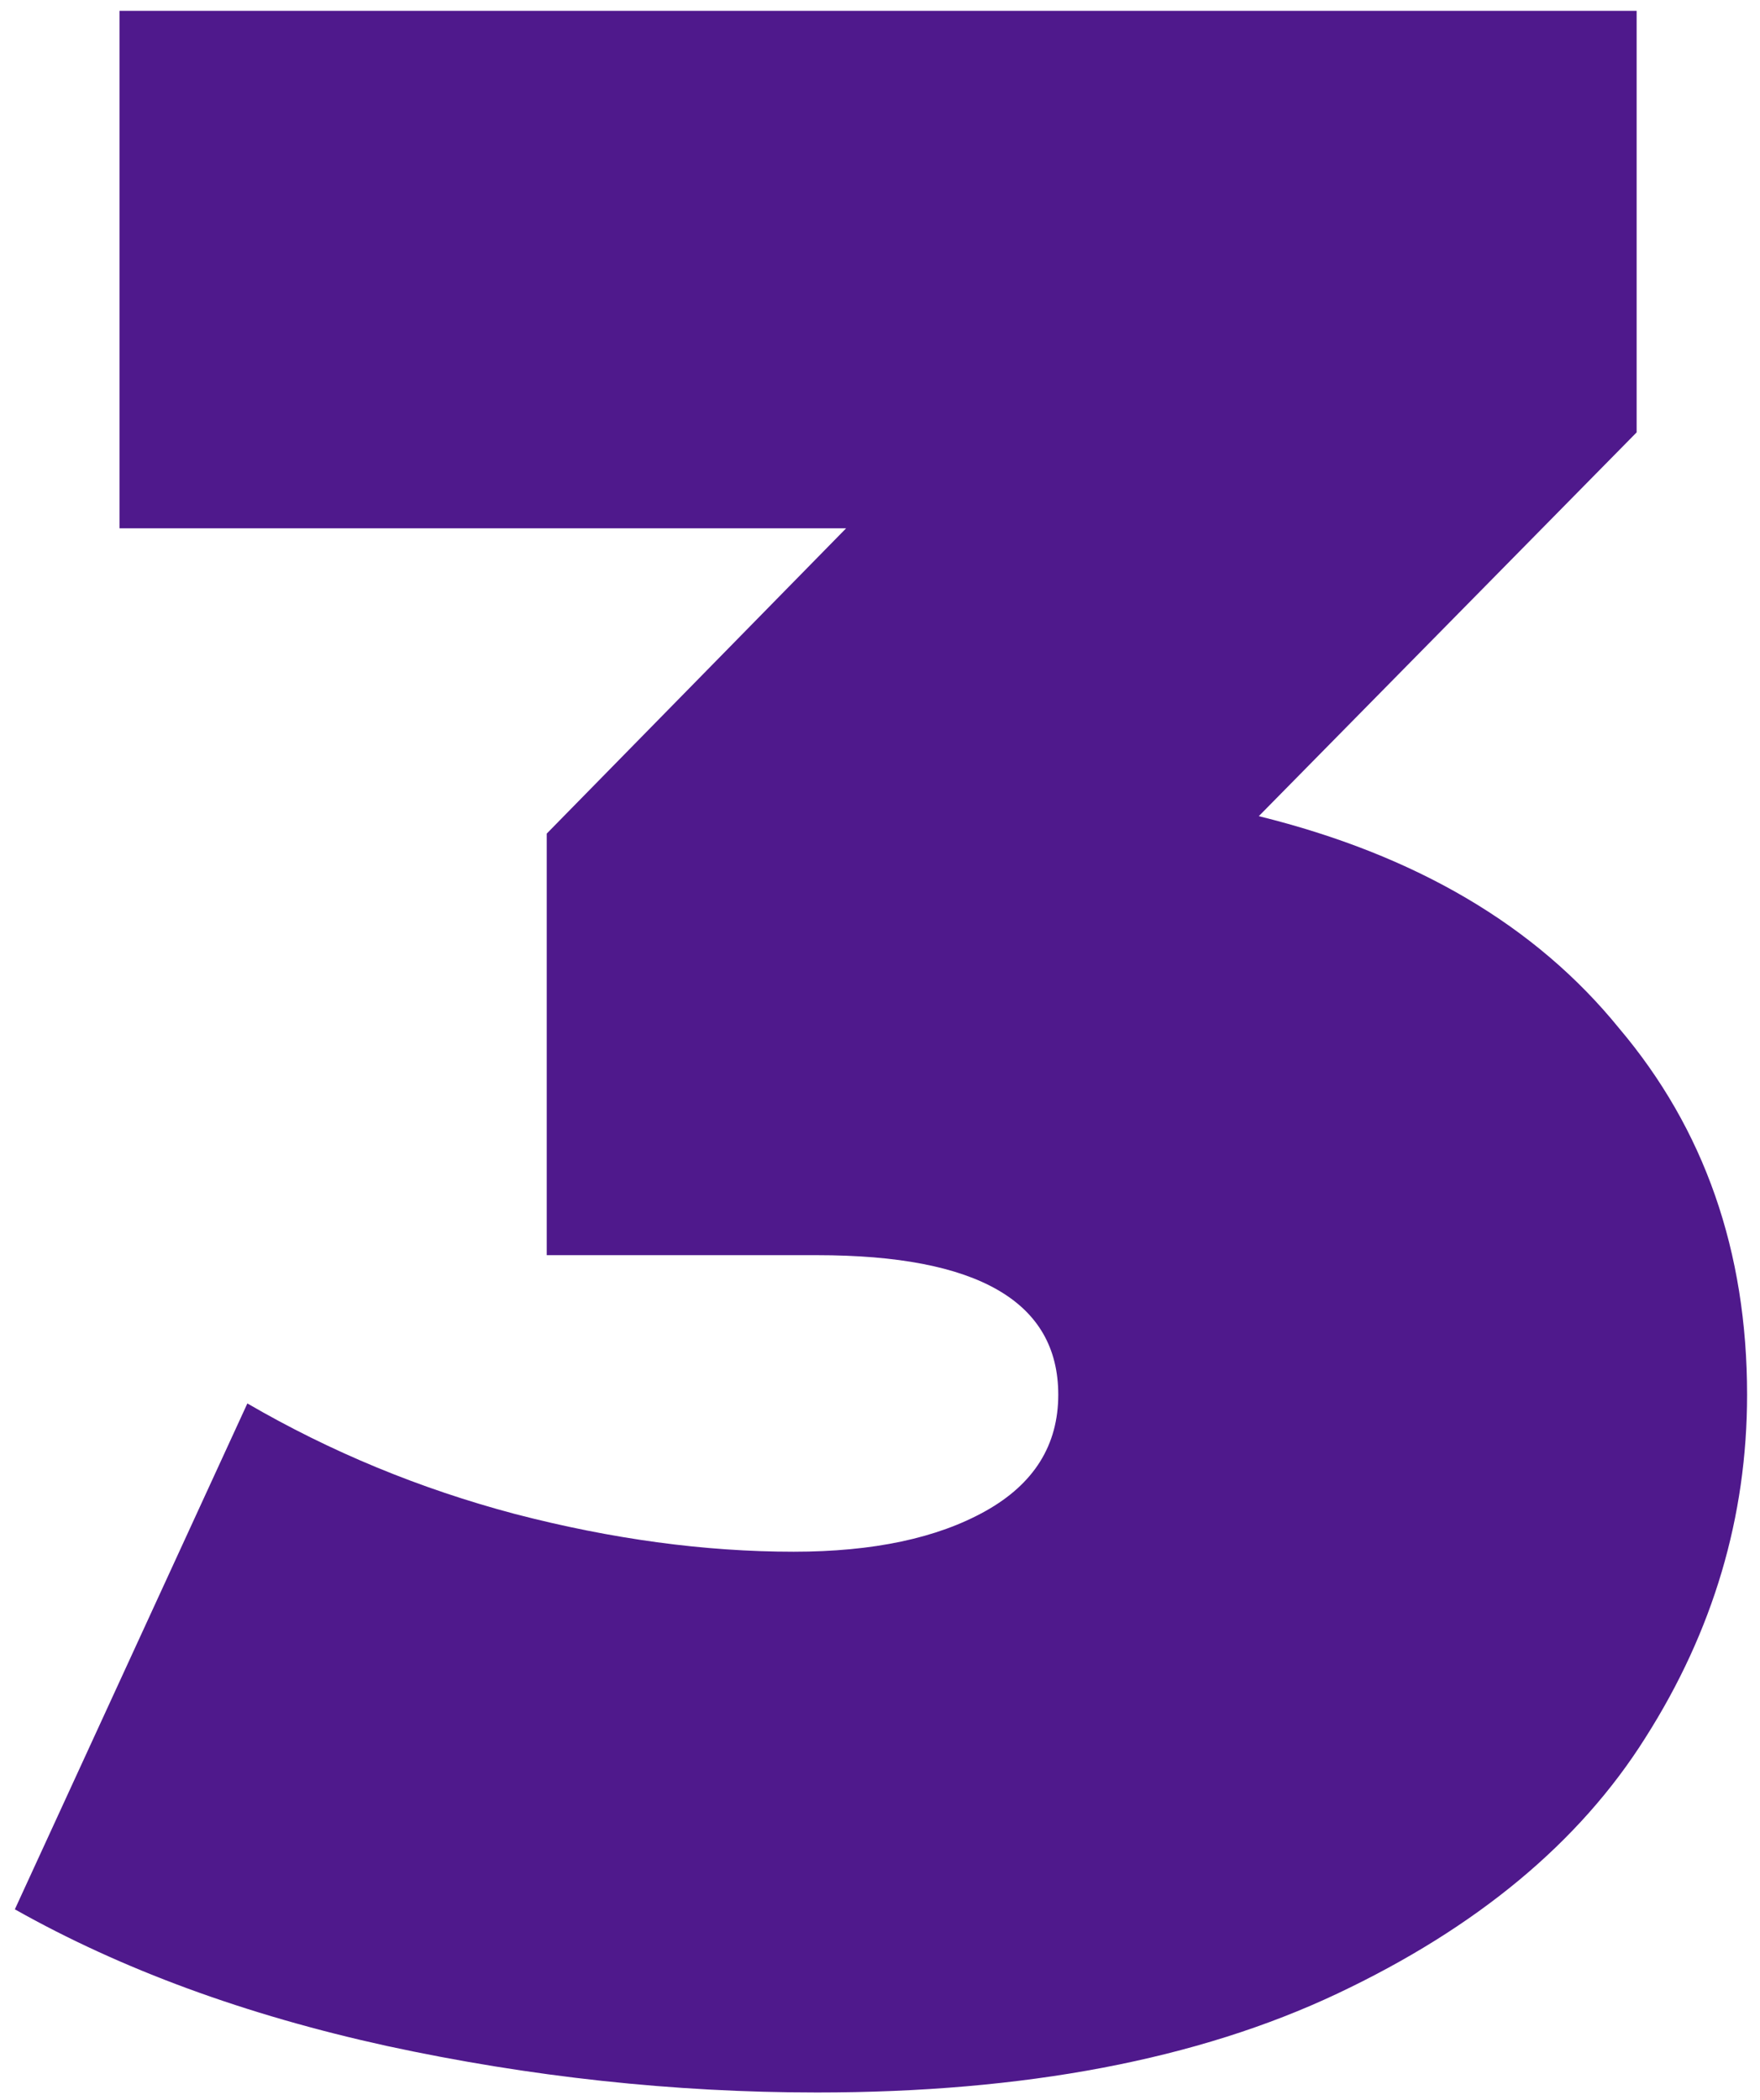 <svg width="109" height="130" viewBox="0 0 109 130" fill="none" xmlns="http://www.w3.org/2000/svg">
<path d="M77.96 50.53C87.68 52.93 95.12 57.31 100.28 63.67C105.56 69.91 108.2 77.47 108.2 86.35C108.2 93.91 106.1 100.99 101.9 107.59C97.82 114.07 91.46 119.35 82.82 123.43C74.18 127.51 63.44 129.55 50.6 129.55C41.72 129.55 32.84 128.59 23.96 126.67C15.2 124.75 7.52 121.93 0.92 118.21L15.32 86.89C20.48 89.89 26 92.17 31.88 93.73C37.88 95.29 43.64 96.07 49.16 96.07C54.08 96.07 58.04 95.23 61.04 93.55C64.04 91.87 65.54 89.47 65.54 86.35C65.54 80.59 60.56 77.71 50.6 77.71H33.86V51.61L52.4 32.71H7.4V0.67H101.36V26.77L77.96 50.53Z" fill="#4F198C"/>
</svg>
